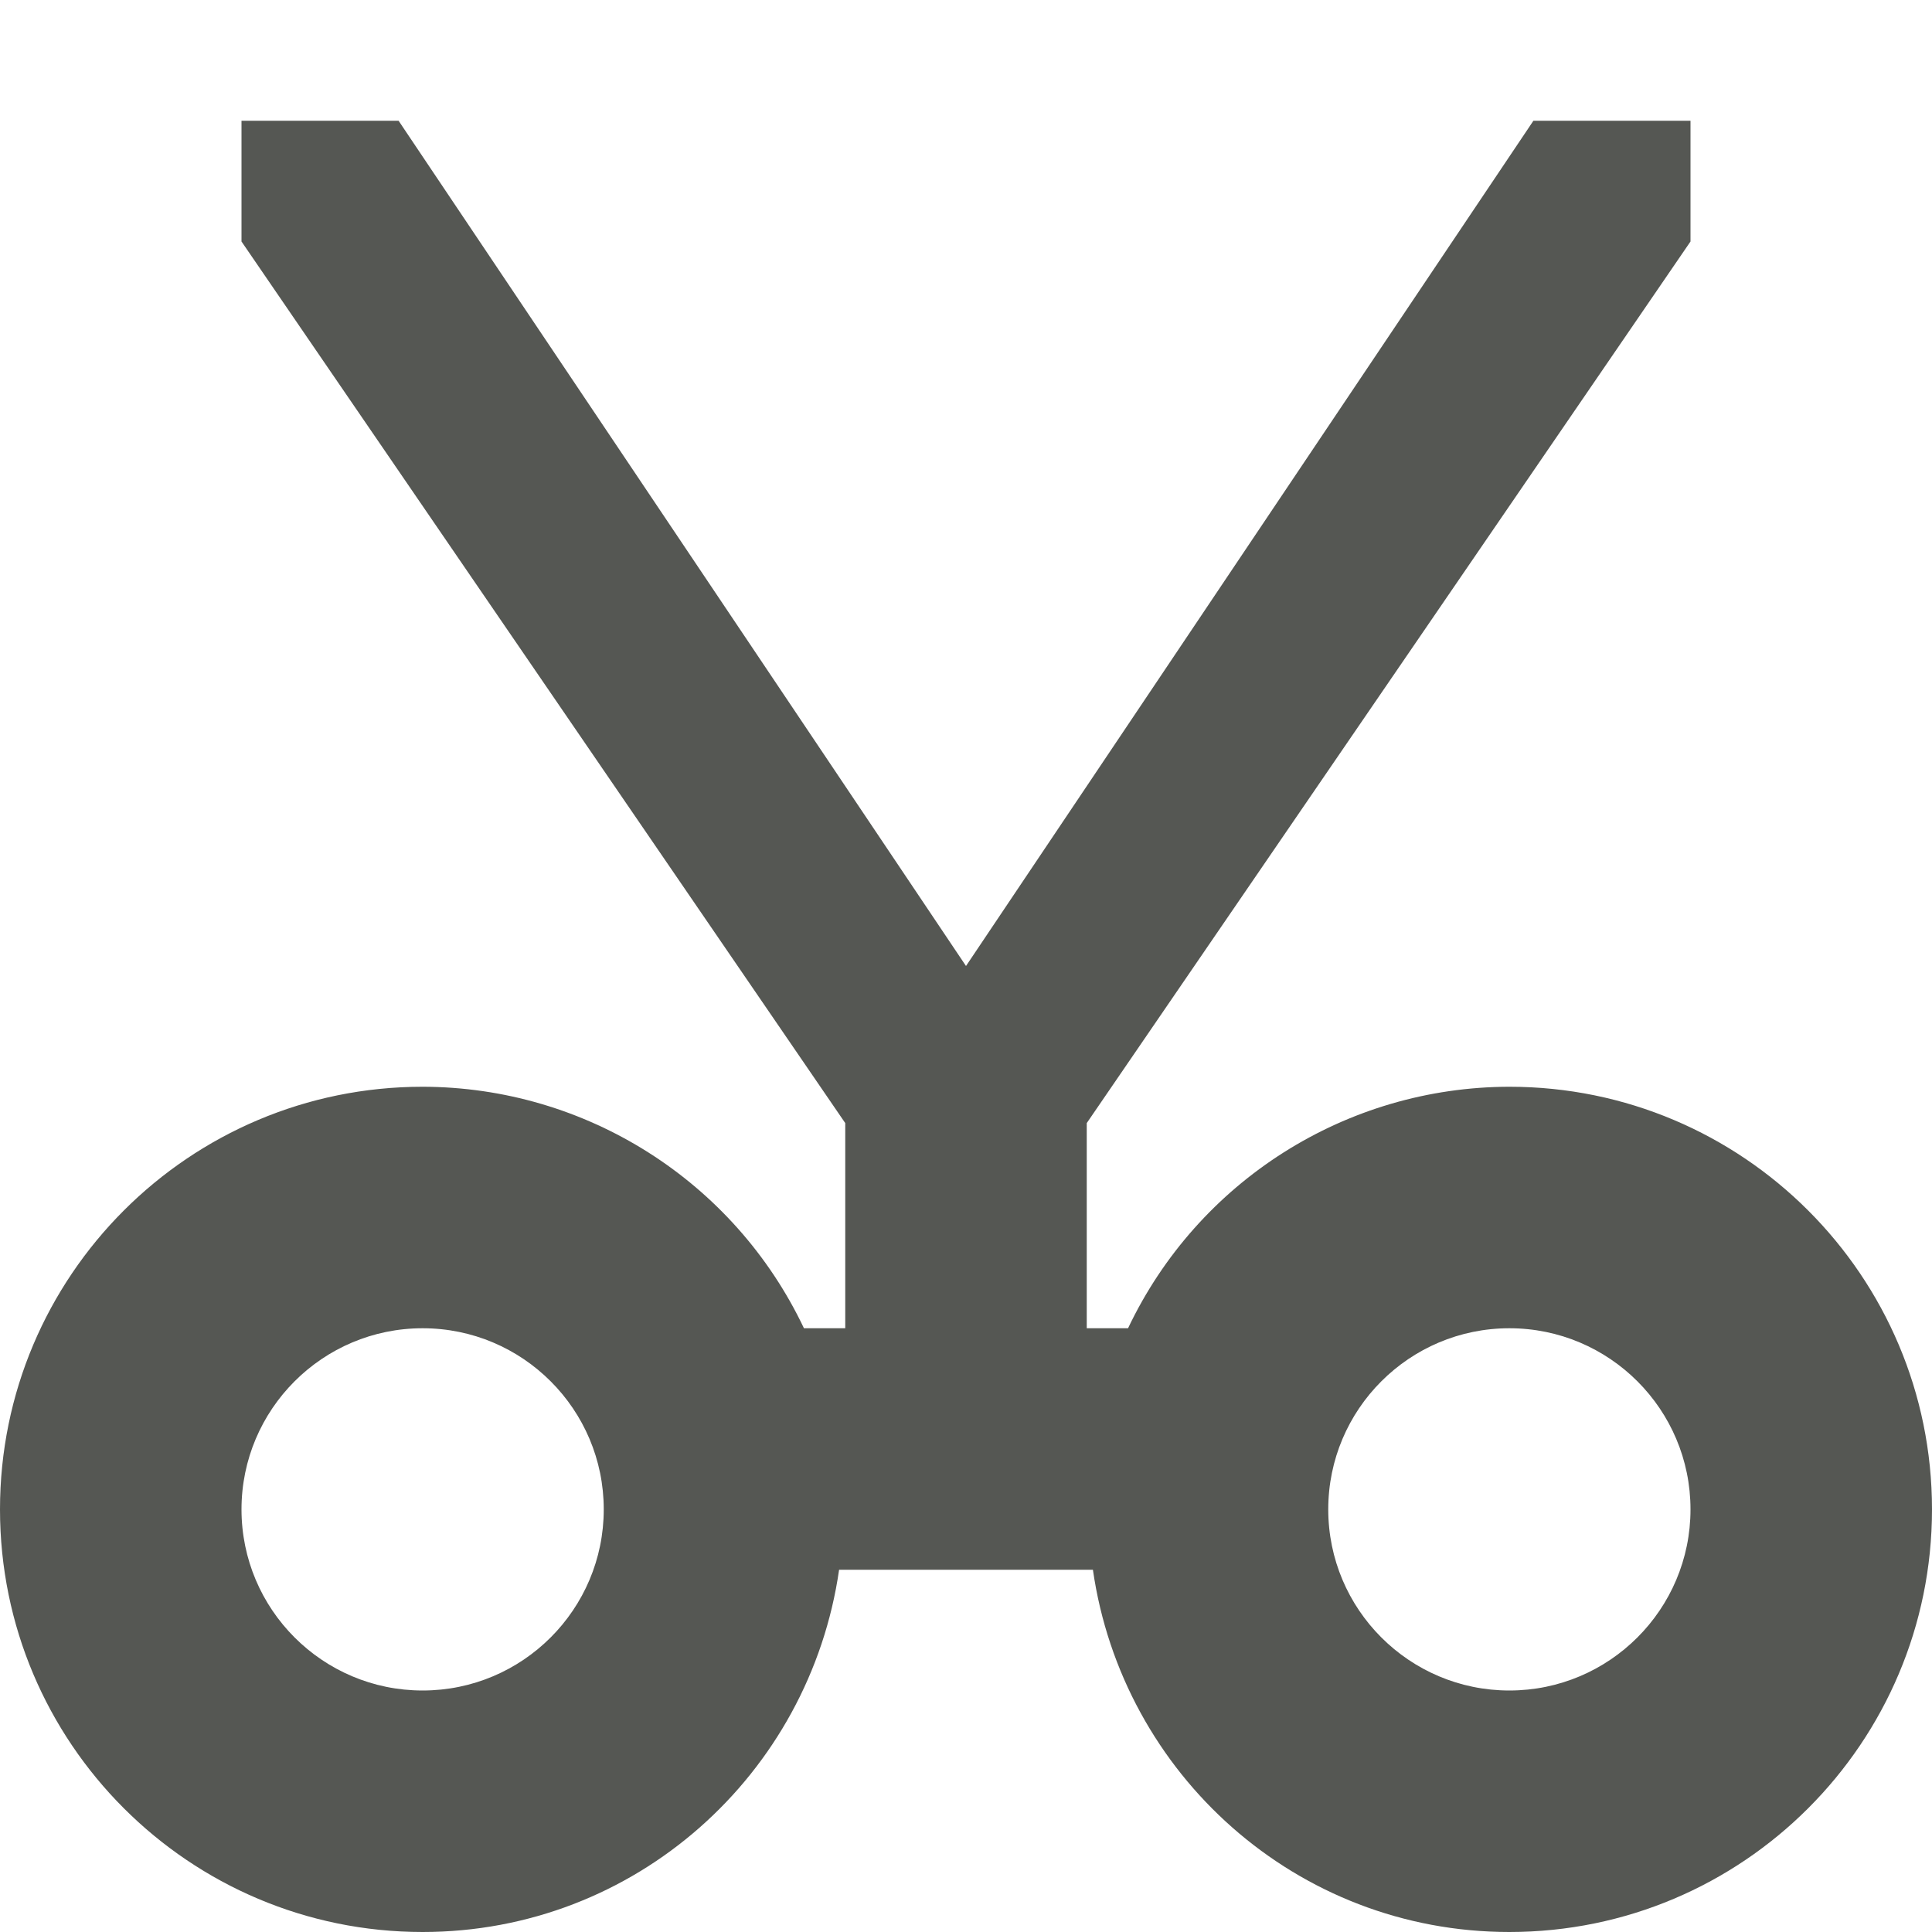 <svg xmlns="http://www.w3.org/2000/svg" viewBox="0 0 16 16">
  <path
     style="fill:#555753"
     d="M 2 1 L 2 2 L 7 9.301 L 7 11 L 6.658 11 C 6.079 9.78 4.85 9.002 3.5 9 C 1.567 9 0 10.567 0 12.5 C 0 14.433 1.567 16 3.5 16 C 5.262 16 6.705 14.694 6.949 13 L 9.051 13 C 9.295 14.694 10.738 16 12.5 16 C 14.433 16 16 14.433 16 12.5 C 16 10.567 14.433 9 12.5 9 C 11.15 9.002 9.921 9.78 9.342 11 L 9 11 L 9 9.301 L 14 2 L 14 1 L 12.699 1 L 8 8 L 3.301 1 L 2 1 z M 3.5 11 C 4.328 11 5 11.672 5 12.5 C 5 13.328 4.328 14 3.5 14 C 2.672 14 2 13.328 2 12.5 C 2 11.672 2.672 11 3.5 11 z M 12.5 11 C 13.328 11 14 11.672 14 12.5 C 14 13.328 13.328 14 12.5 14 C 11.672 14 11 13.328 11 12.5 C 11 11.672 11.672 11 12.5 11 z "
     />
</svg>
